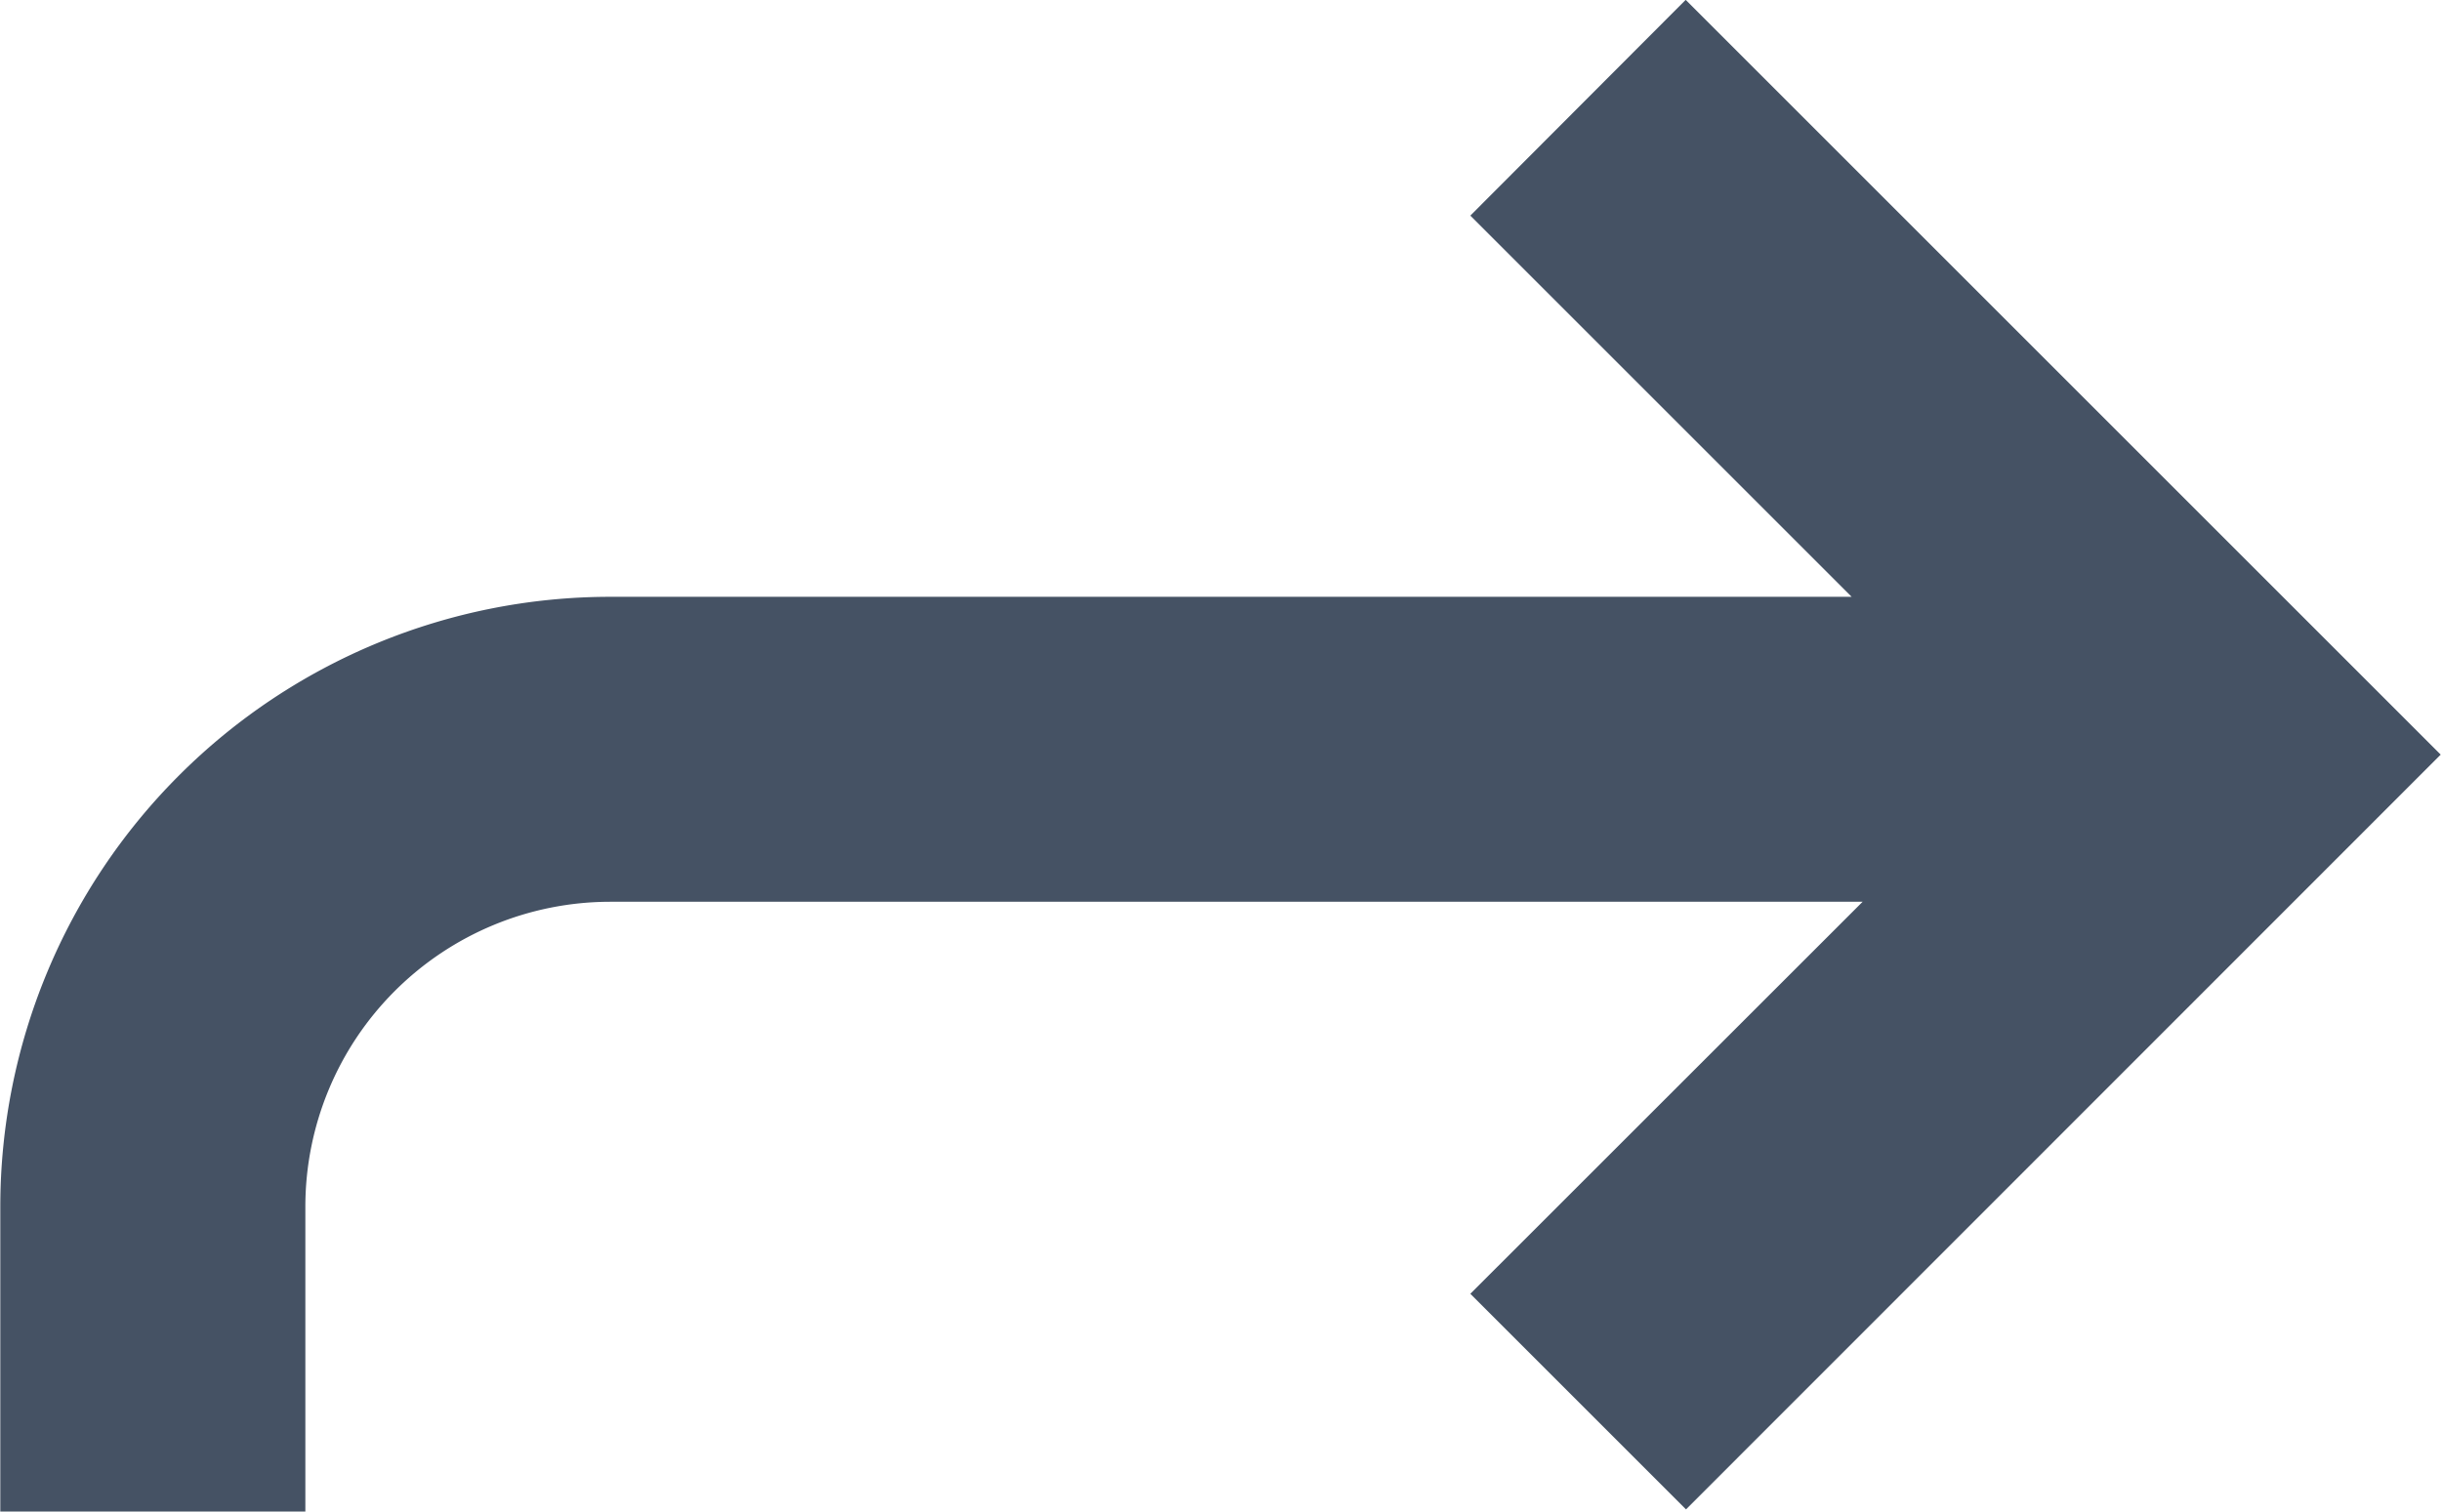 <svg id="mail-forward" xmlns="http://www.w3.org/2000/svg" width="16.004" height="9.913" viewBox="0 0 16.004 9.913">
  <path id="mail-forward-2" data-name="mail-forward" d="M13.638,15.529l1.414,1.414L20,11.993l-4.95-4.95L13.638,8.458l2.5,2.5H8a4,4,0,0,0-4,4v2H6v-2a2,2,0,0,1,2-2H16.21Z" transform="translate(-3.998 -7.044)" fill="#455264"/>
</svg>
